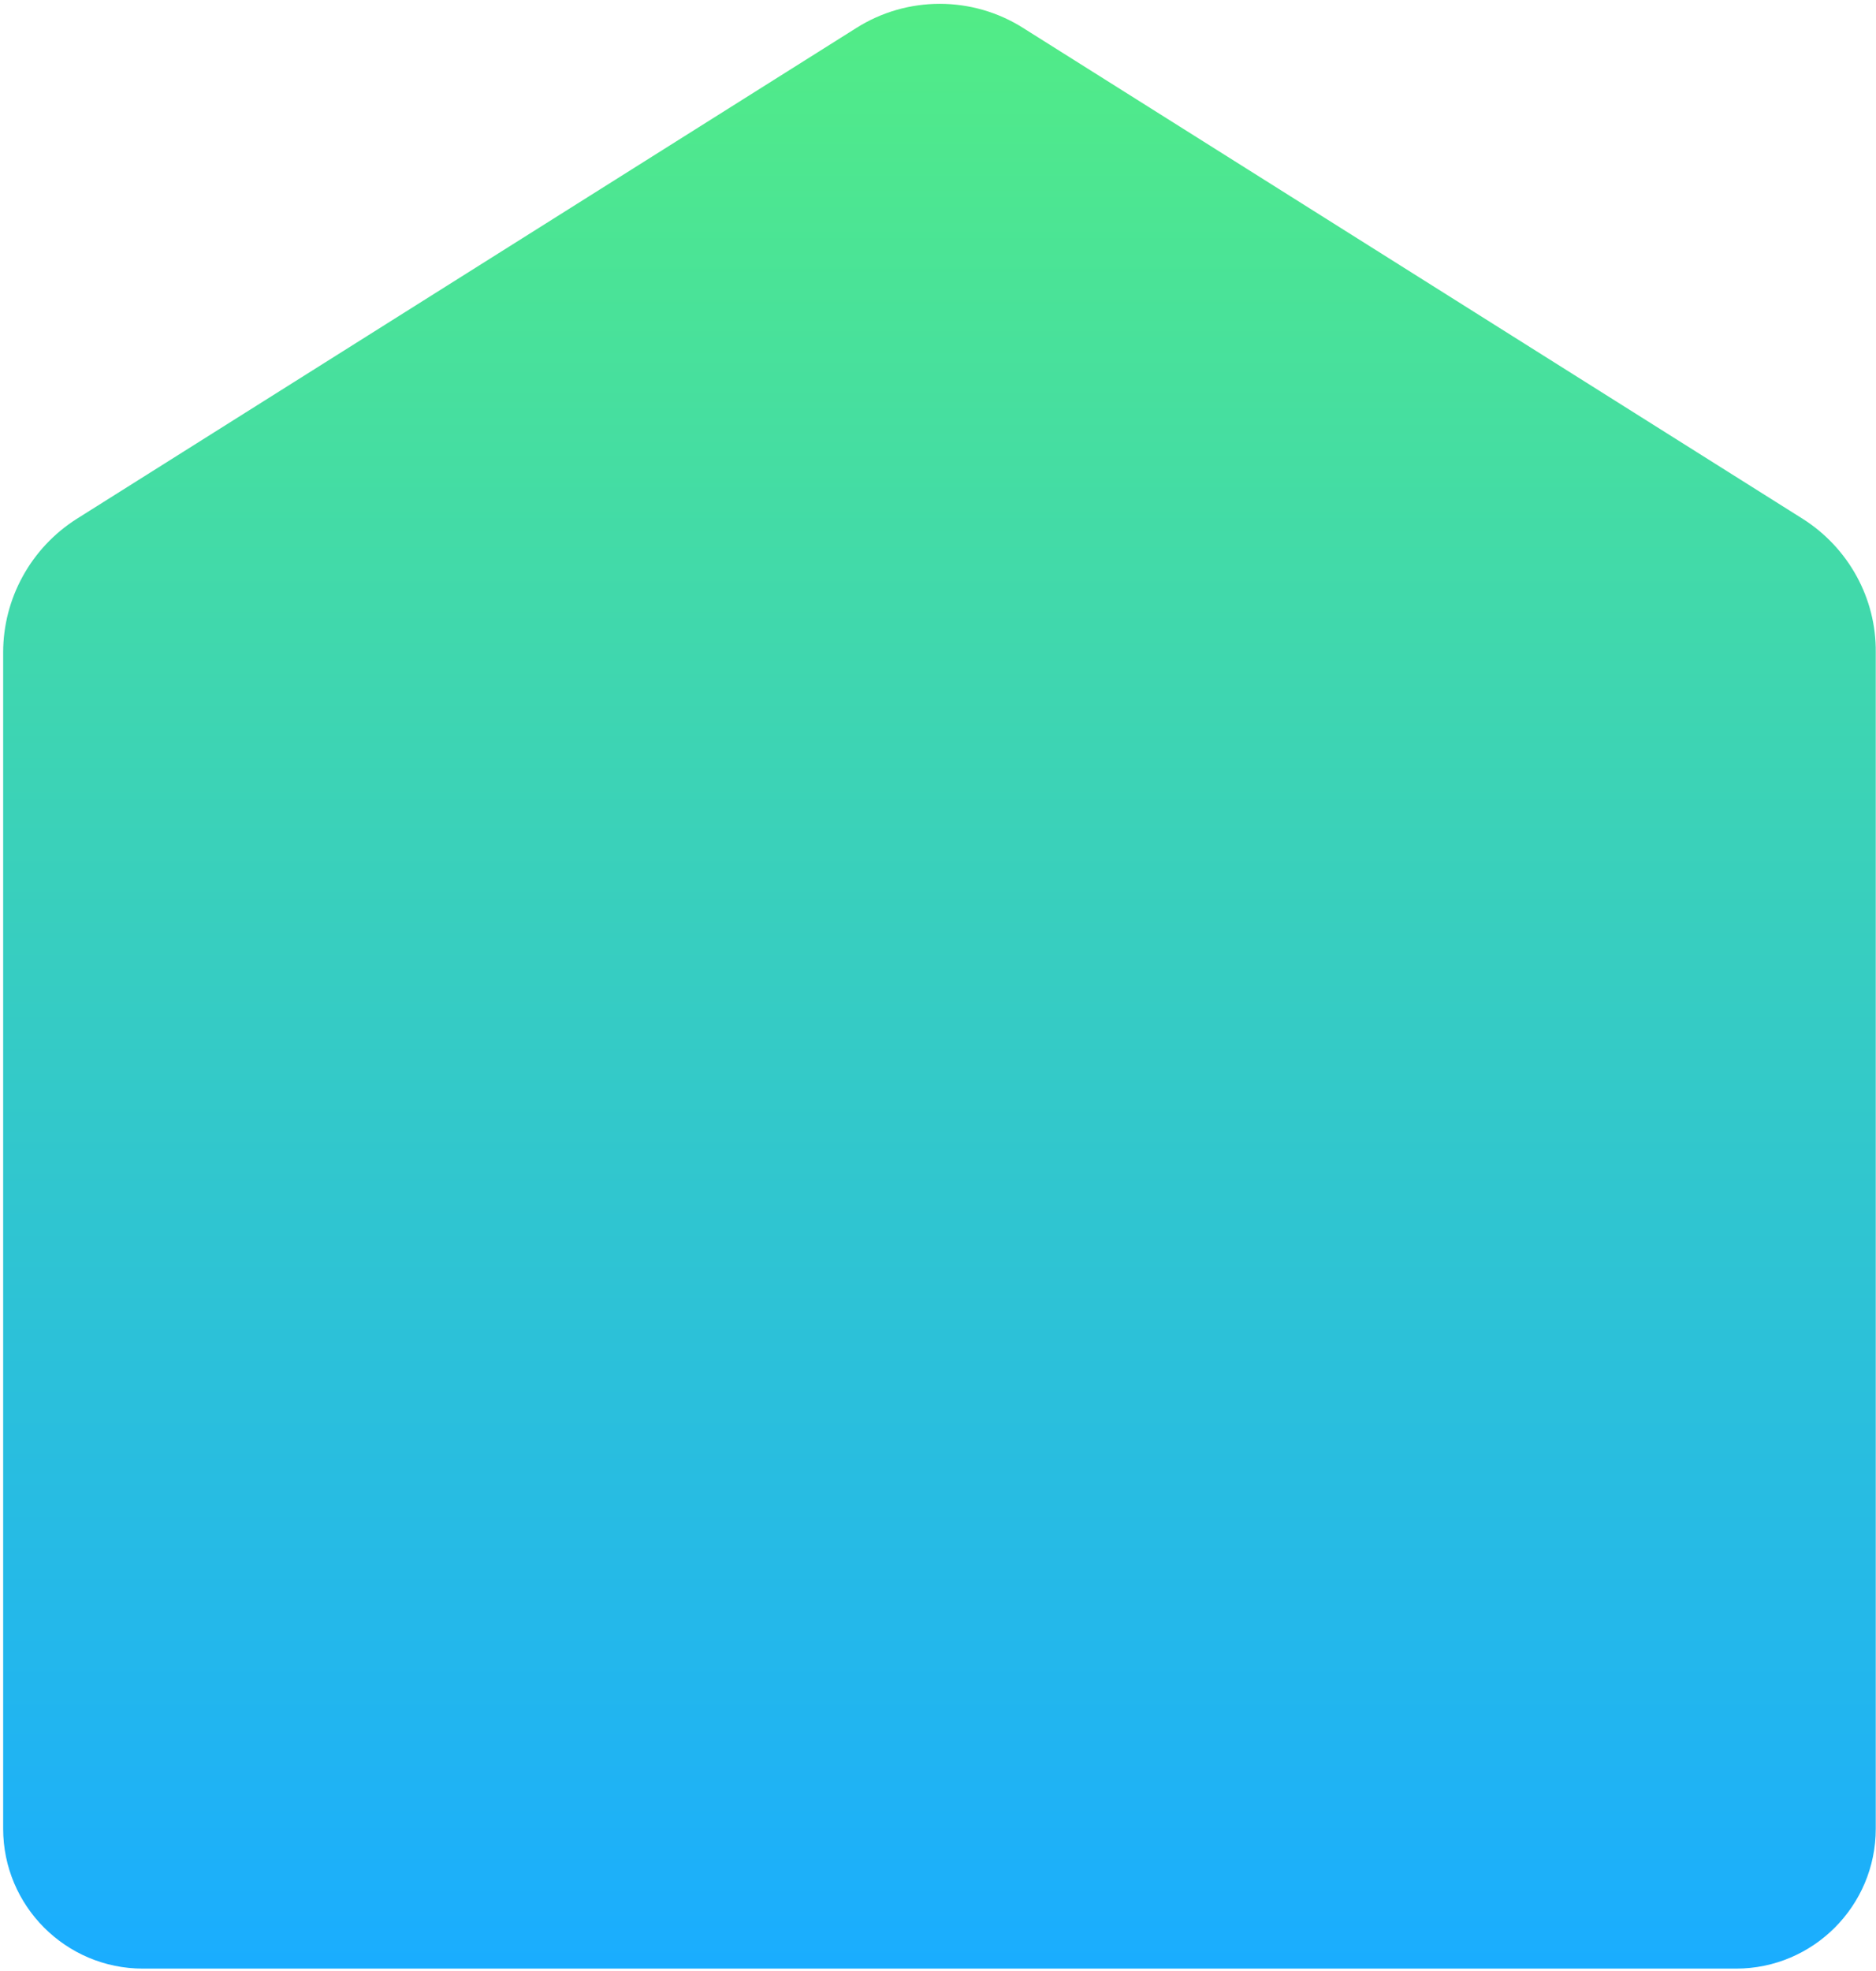 <?xml version="1.0" encoding="UTF-8"?> <svg xmlns="http://www.w3.org/2000/svg" width="441" height="463" viewBox="0 0 441 463" fill="none"> <path d="M423.773 121.889L240.605 6.627C228.612 -1.011 213.212 -1.011 201.218 6.627L18.05 121.889C7.284 128.709 0.742 140.576 0.742 153.262V429.616C0.742 447.758 15.461 462.49 33.587 462.49H408.1C426.226 462.49 440.945 447.758 440.945 429.616V153.262C441.081 140.576 434.539 128.709 423.773 121.889Z" fill="url(#paint0_linear)"></path> <defs> <linearGradient id="paint0_linear" x1="220.845" y1="0.898" x2="220.845" y2="462.49" gradientUnits="userSpaceOnUse"> <stop stop-color="#52EC86"></stop> <stop offset="1" stop-color="#1AADFF"></stop> </linearGradient> </defs> </svg> 